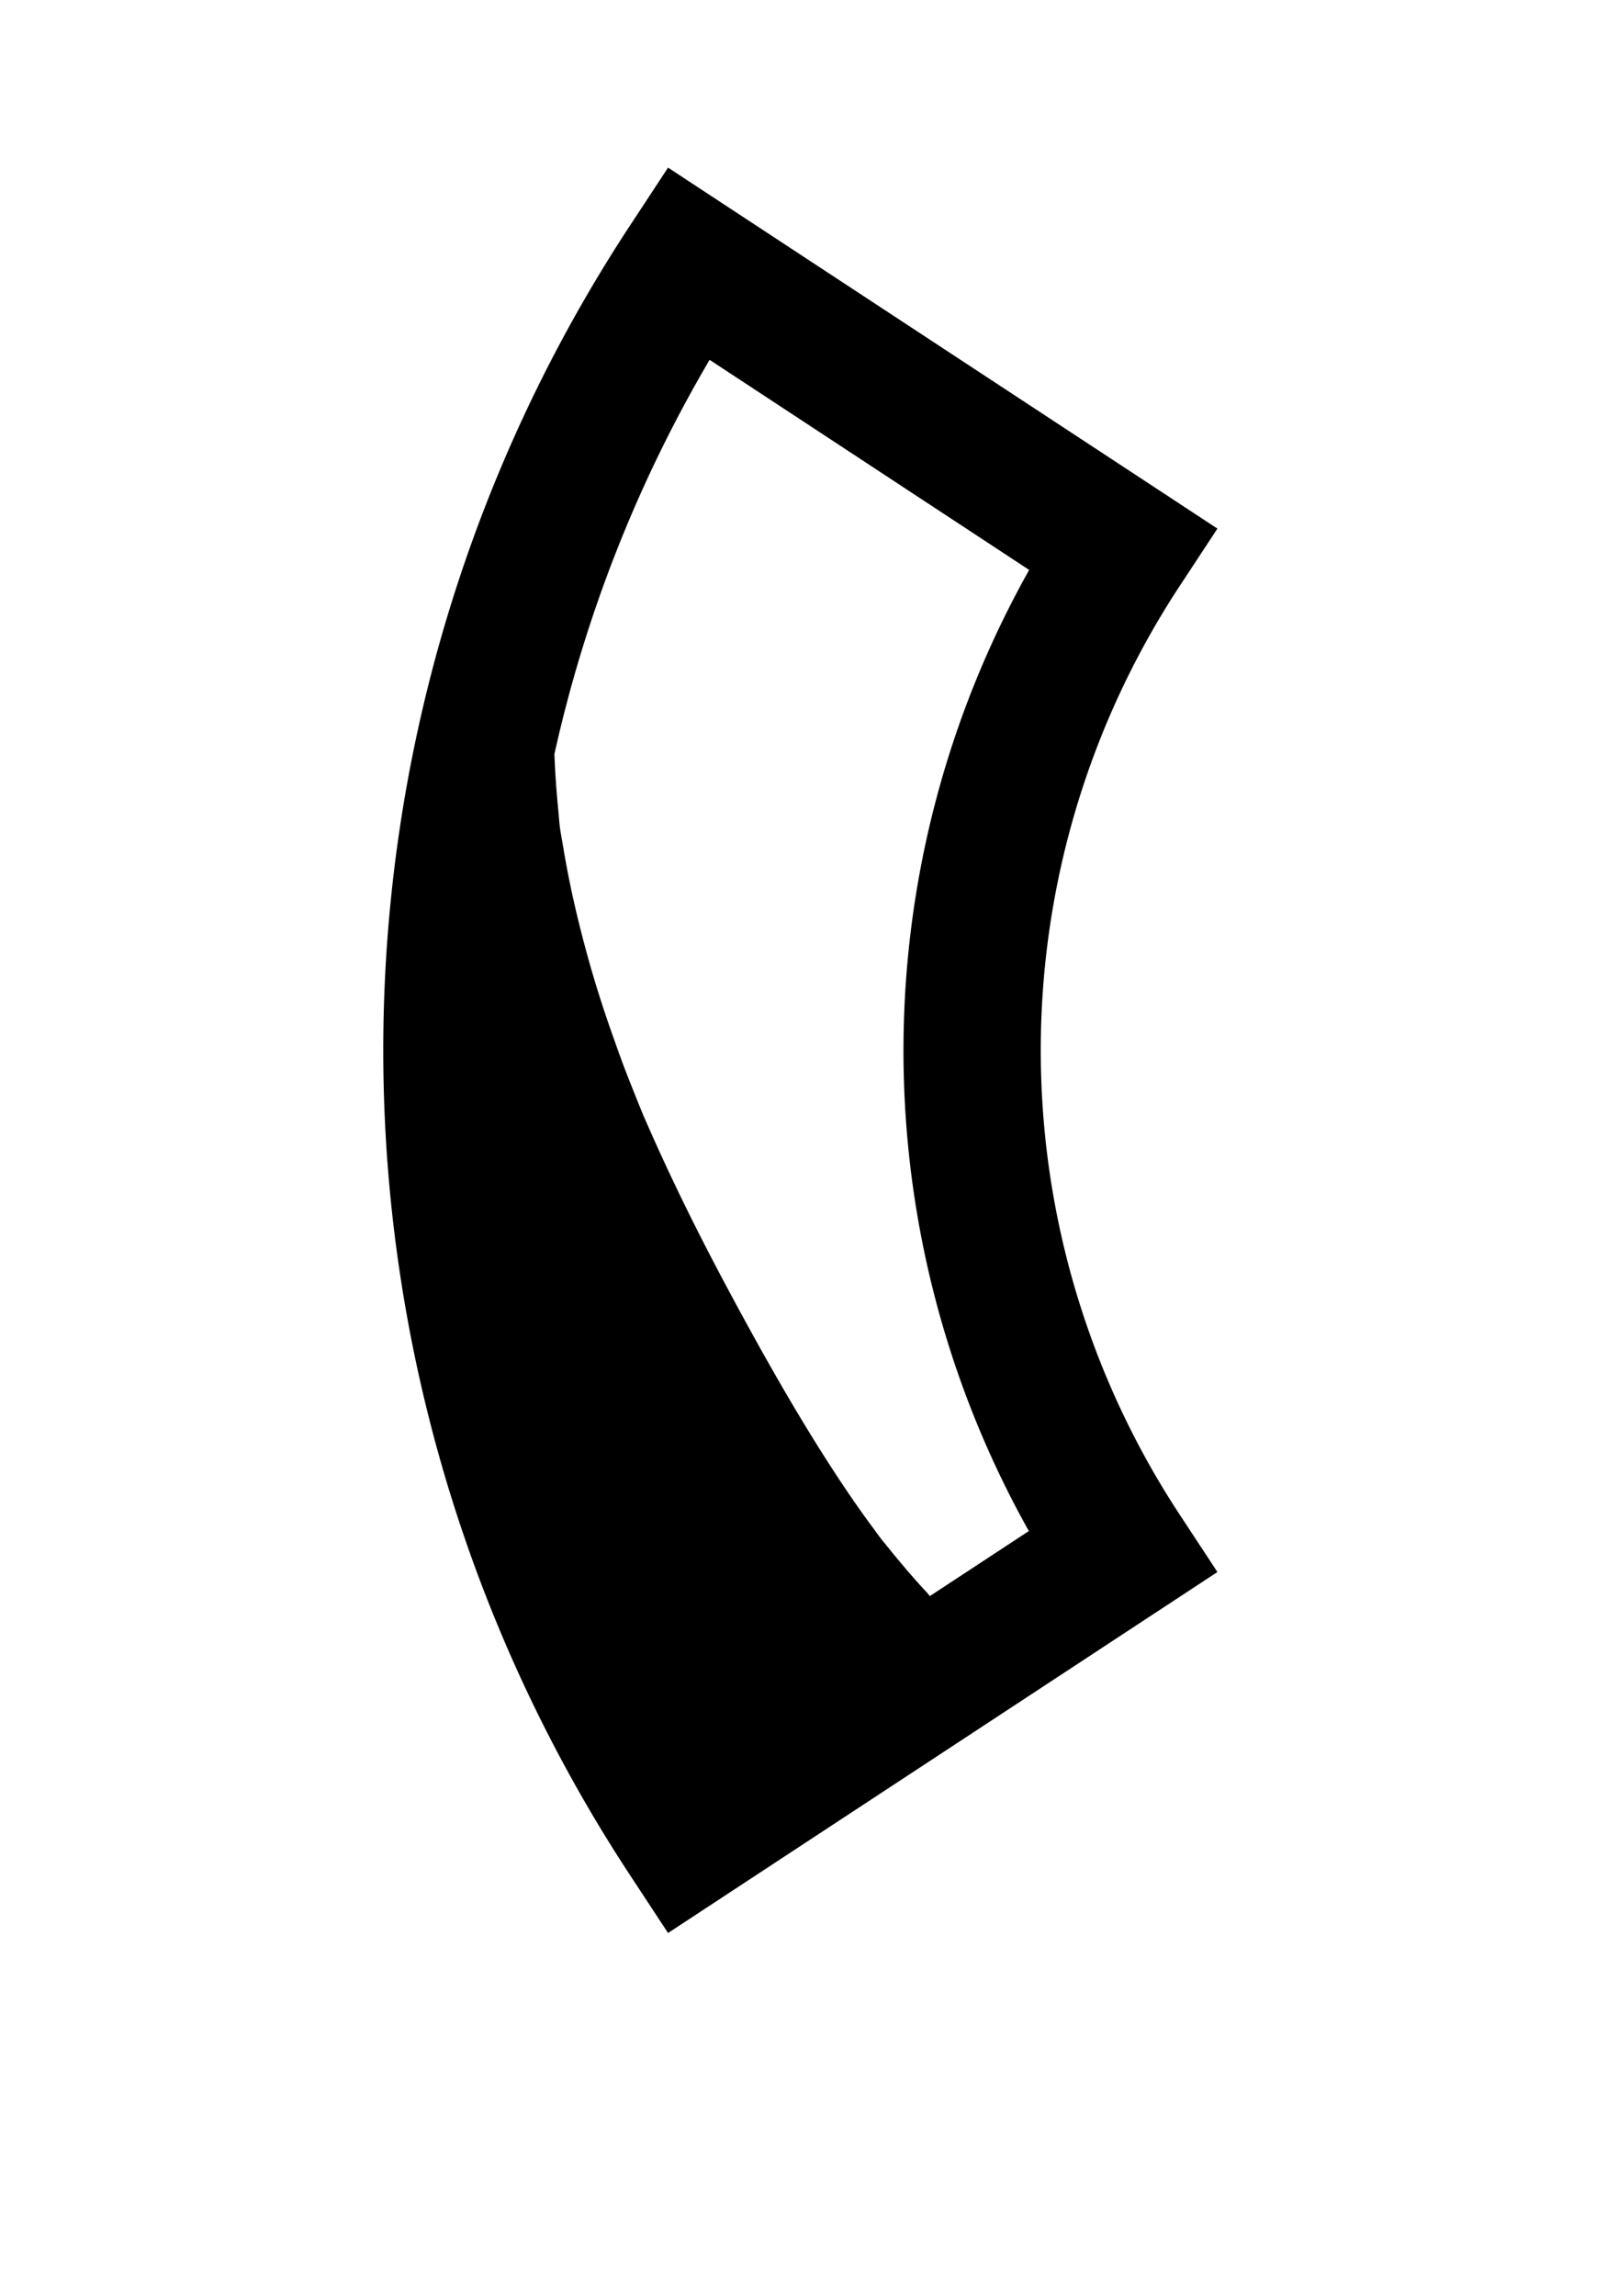 <svg xmlns="http://www.w3.org/2000/svg" viewBox="0 0 70 100"><path d="m51.38 25.53 1.65-2.51L29.1 7.3l-1.65 2.51a65.394 65.394 0 0 0 0 71.86l1.65 2.51 23.93-15.72-1.65-2.51a36.806 36.806 0 0 1 0-40.42zm-6.57 41.15-4.31 2.83s-.06-.09-.1-.13c-.46-.49-.9-1-1.33-1.52-.22-.26-.42-.52-.64-.78-.11-.15-.23-.3-.34-.46-.83-1.11-1.6-2.27-2.34-3.44-1.46-2.32-2.8-4.72-4.09-7.13-1.3-2.43-2.52-4.9-3.61-7.42-.04-.08-.07-.17-.11-.26-.01-.03-.02-.05-.03-.07l-.42-1.05a43.4 43.4 0 0 1-.71-1.9c-.47-1.3-.89-2.62-1.25-3.95-.4-1.47-.74-2.96-.99-4.47-.06-.37-.14-.73-.17-1.1.07.83-.03-.3-.05-.53-.08-.82-.14-1.64-.17-2.46a59.103 59.103 0 0 1 6.76-17.17l13.92 9.15c-7.3 13-7.3 28.87 0 41.88z"/></svg>